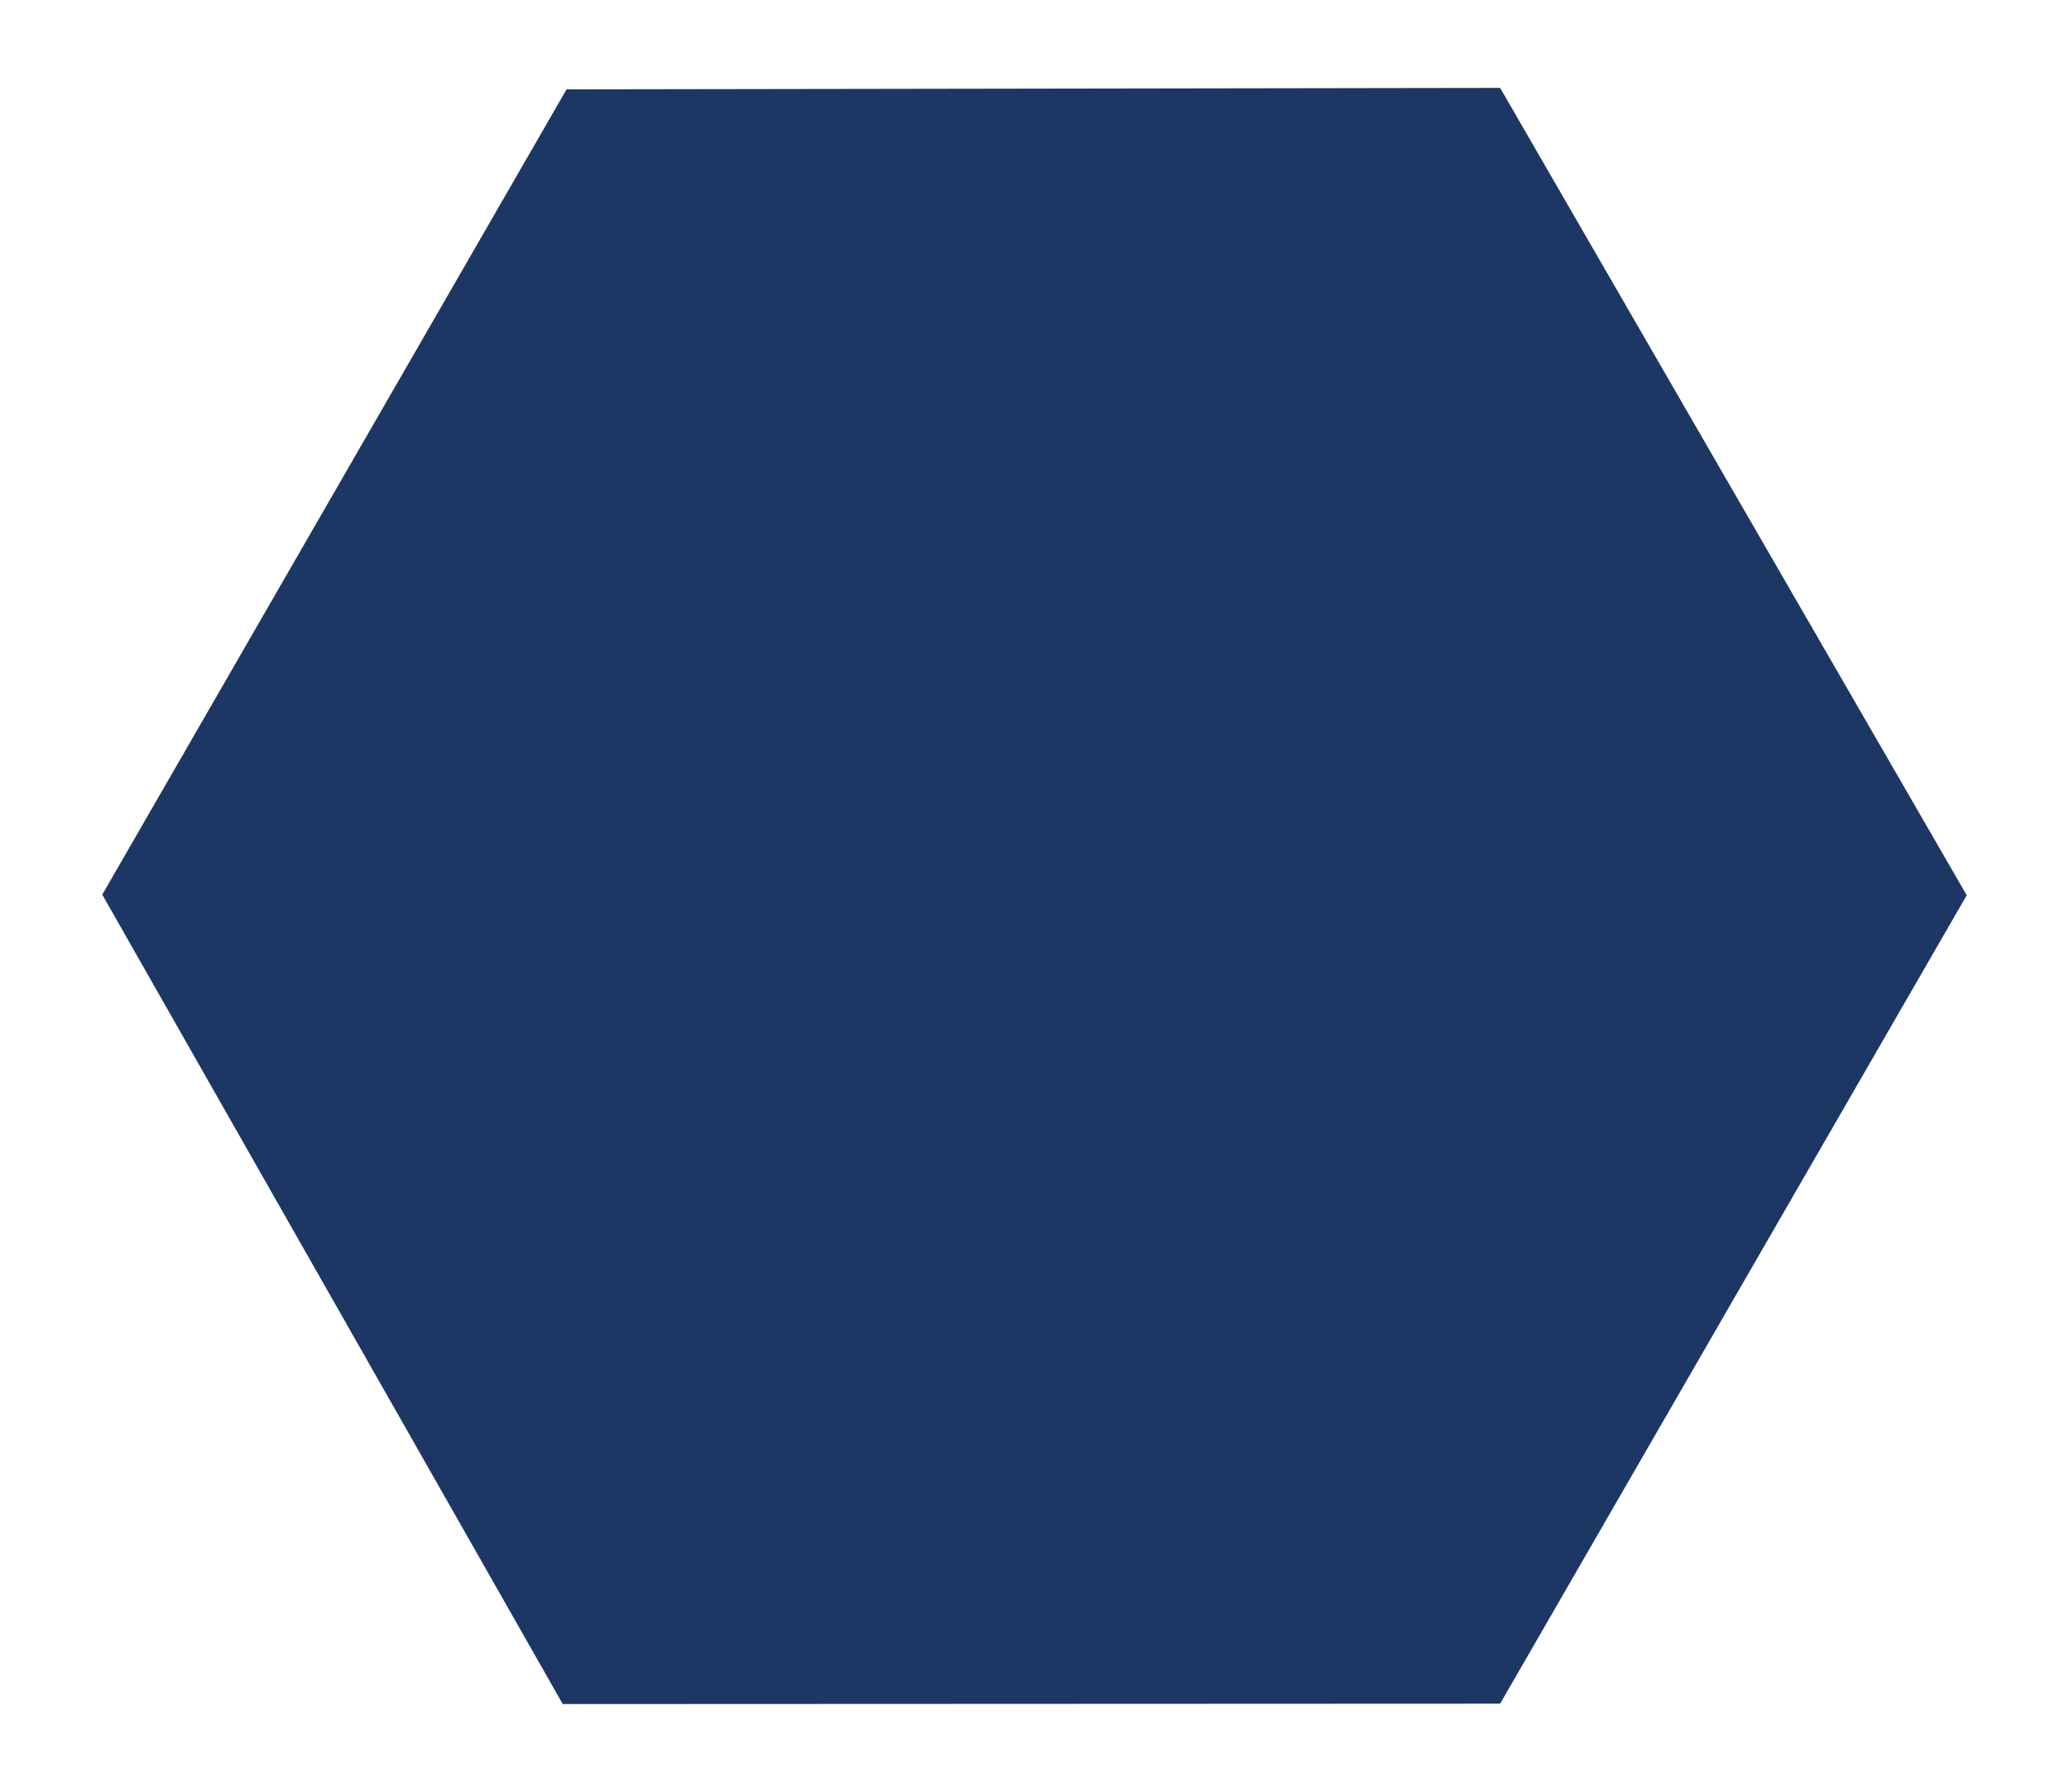 <svg xmlns="http://www.w3.org/2000/svg" viewBox="0 0 289.361 250.582" style="enable-background:new 0 0 289.361 250.582" xml:space="preserve"><path style="fill:#1d3764" d="m209.803 12.291-130.567.204L14.303 125.1l64.399 113.191 131.101-.056 65.255-113.046z"/></svg>